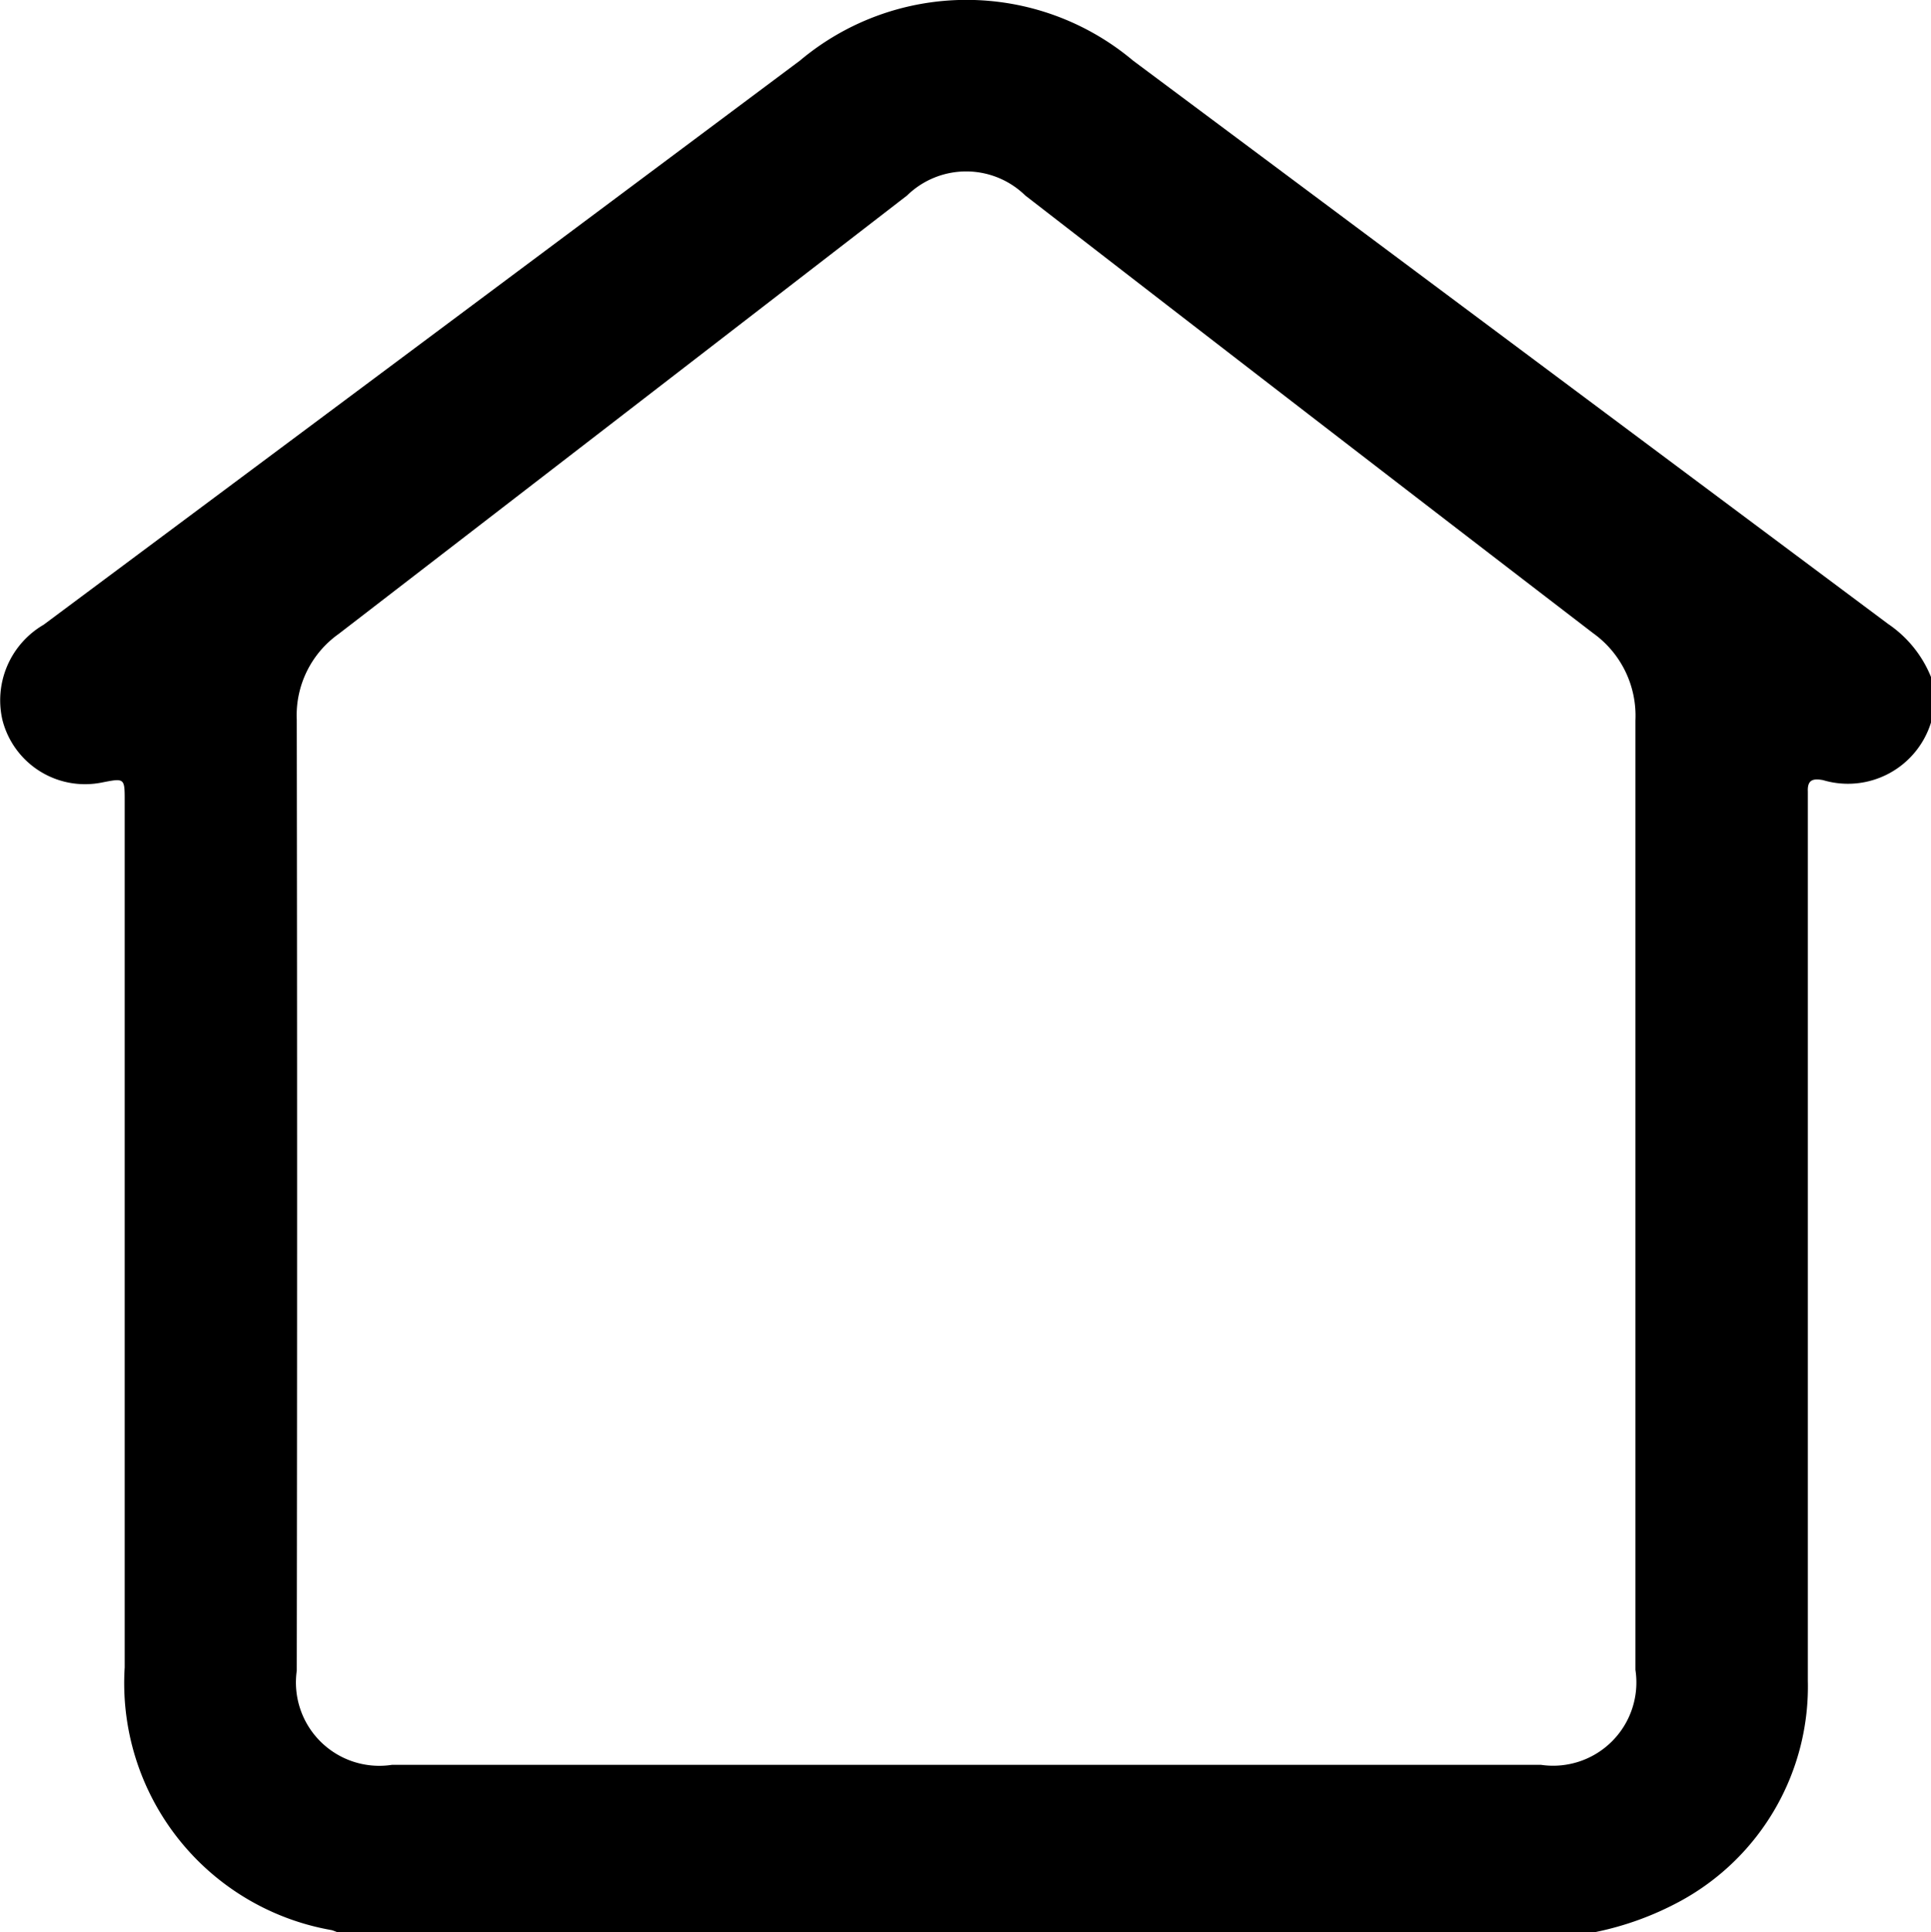 <svg xmlns="http://www.w3.org/2000/svg" width="21.448" height="21.458" viewBox="0 0 21.448 21.458">
  <path id="Icono_casa" data-name="Icono casa" d="M17.723,21.458H3.744a.568.568,0,0,0-.059-.022,2.784,2.784,0,0,1-2.3-2.917q0-4.811,0-9.622c0-.256,0-.256-.251-.207A.947.947,0,0,1,.028,8,.971.971,0,0,1,.485,6.938q4.2-3.127,8.4-6.265a2.875,2.875,0,0,1,3.7,0Q16.779,3.8,20.971,6.929a1.3,1.3,0,0,1,.478.592v.5a.966.966,0,0,1-1.2.643c-.117-.022-.175,0-.169.128,0,.07,0,.139,0,.209,0,3.221,0,6.442,0,9.663a2.713,2.713,0,0,1-1.415,2.449,3.4,3.4,0,0,1-.938.343M10.715,19.6h6.4a.925.925,0,0,0,1.05-1.055q0-5.272,0-10.545a1.127,1.127,0,0,0-.47-.968Q14.54,4.611,11.388,2.171a.94.94,0,0,0-1.313,0Q6.919,4.608,3.762,7.04a1.108,1.108,0,0,0-.466.949q.008,5.283,0,10.566A.926.926,0,0,0,4.355,19.6h6.36" transform="translate(0 0)"/>
</svg>
